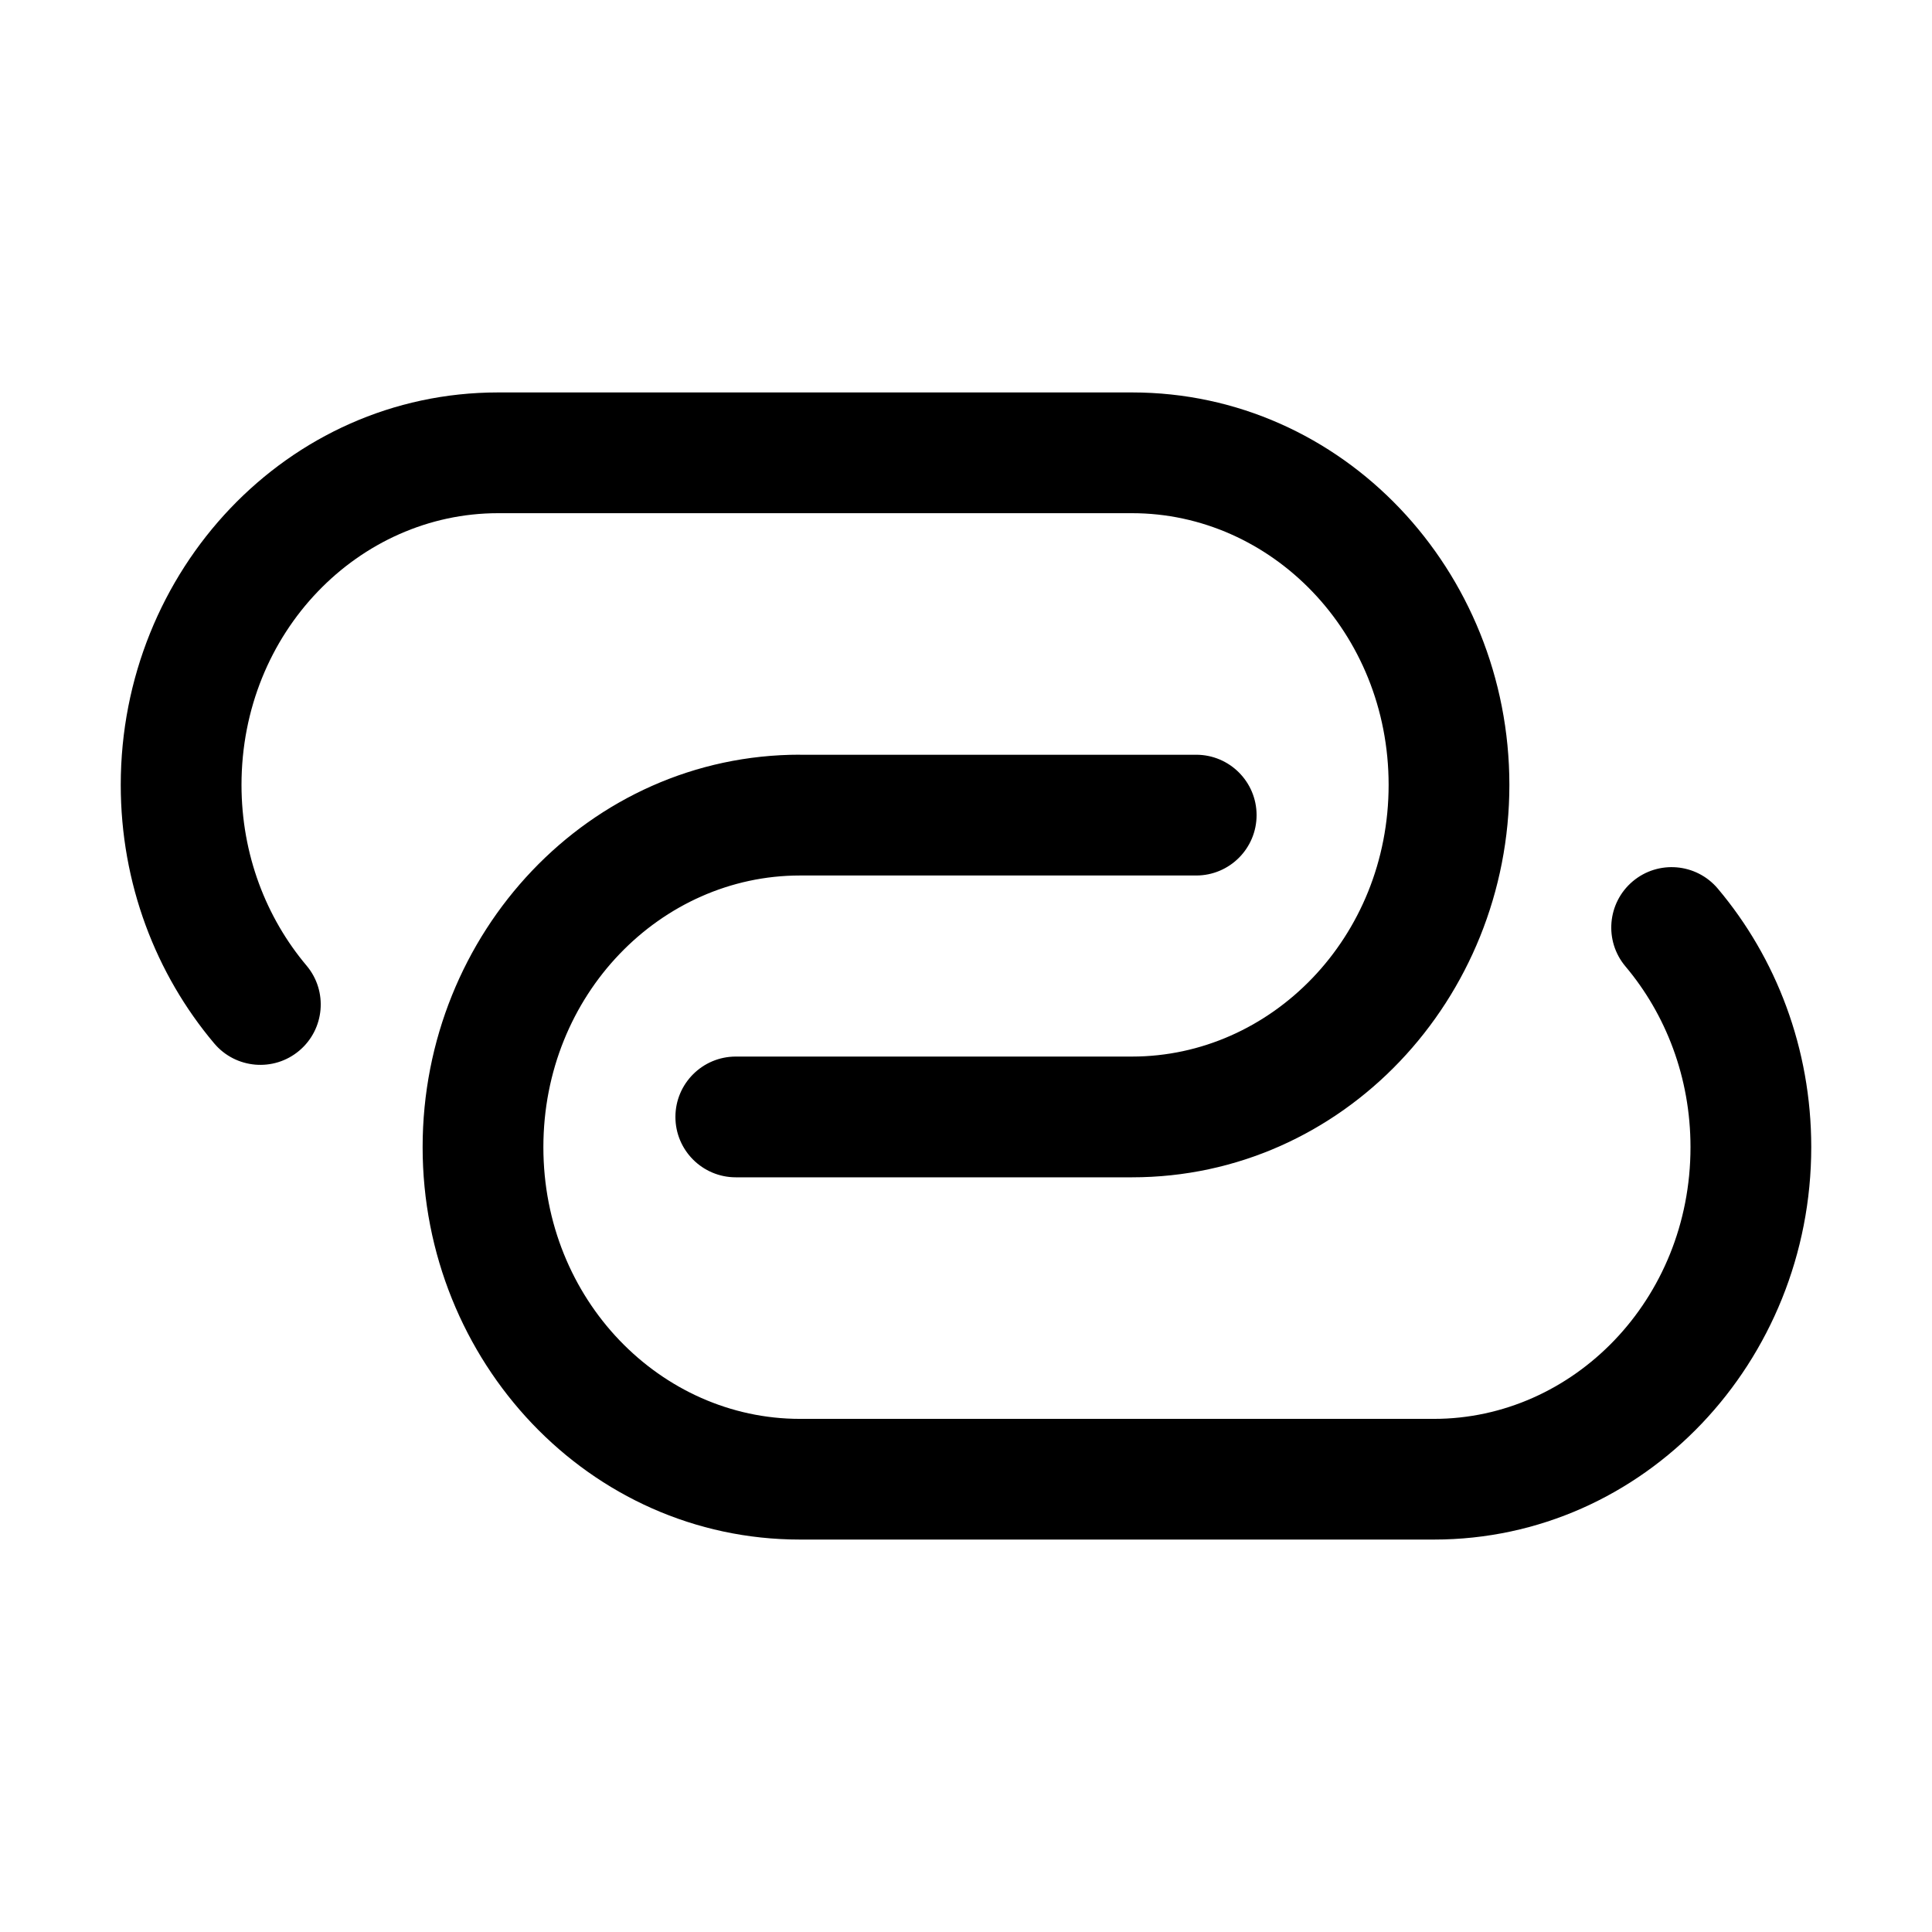 <!-- Generated by weiling.cn -->
<svg version="1.1" xmlns="http://www.w3.org/2000/svg" width="32" height="32" viewBox="0 0 32 32">
<path fill="currentColor" d="M4 13c0-2.53 1.946-4.5 4.25-4.5h10.5c2.304 0 4.25 1.97 4.25 4.5s-1.946 4.5-4.25 4.5h-6.563c-0.552 0-1 0.448-1 1s0.448 1 1 1h6.563c3.495 0 6.25-2.954 6.25-6.5s-2.755-6.5-6.25-6.5h-10.5c-3.495 0-6.25 2.954-6.25 6.5 0 1.634 0.581 3.135 1.548 4.282 0.356 0.422 0.987 0.476 1.409 0.12s0.476-0.987 0.12-1.409c-0.667-0.792-1.077-1.838-1.077-2.994zM13.25 12.5c-3.495 0-6.25 2.954-6.25 6.5s2.755 6.5 6.25 6.5h10.5c3.495 0 6.25-2.954 6.25-6.5 0-1.634-0.581-3.135-1.548-4.282-0.356-0.422-0.987-0.476-1.409-0.12s-0.476 0.987-0.12 1.409c0.667 0.792 1.077 1.838 1.077 2.994 0 2.53-1.946 4.5-4.25 4.5h-10.5c-2.304 0-4.25-1.97-4.25-4.5s1.946-4.5 4.25-4.5h6.563c0.552 0 1-0.448 1-1s-0.448-1-1-1h-6.563z"></path>
</svg>
